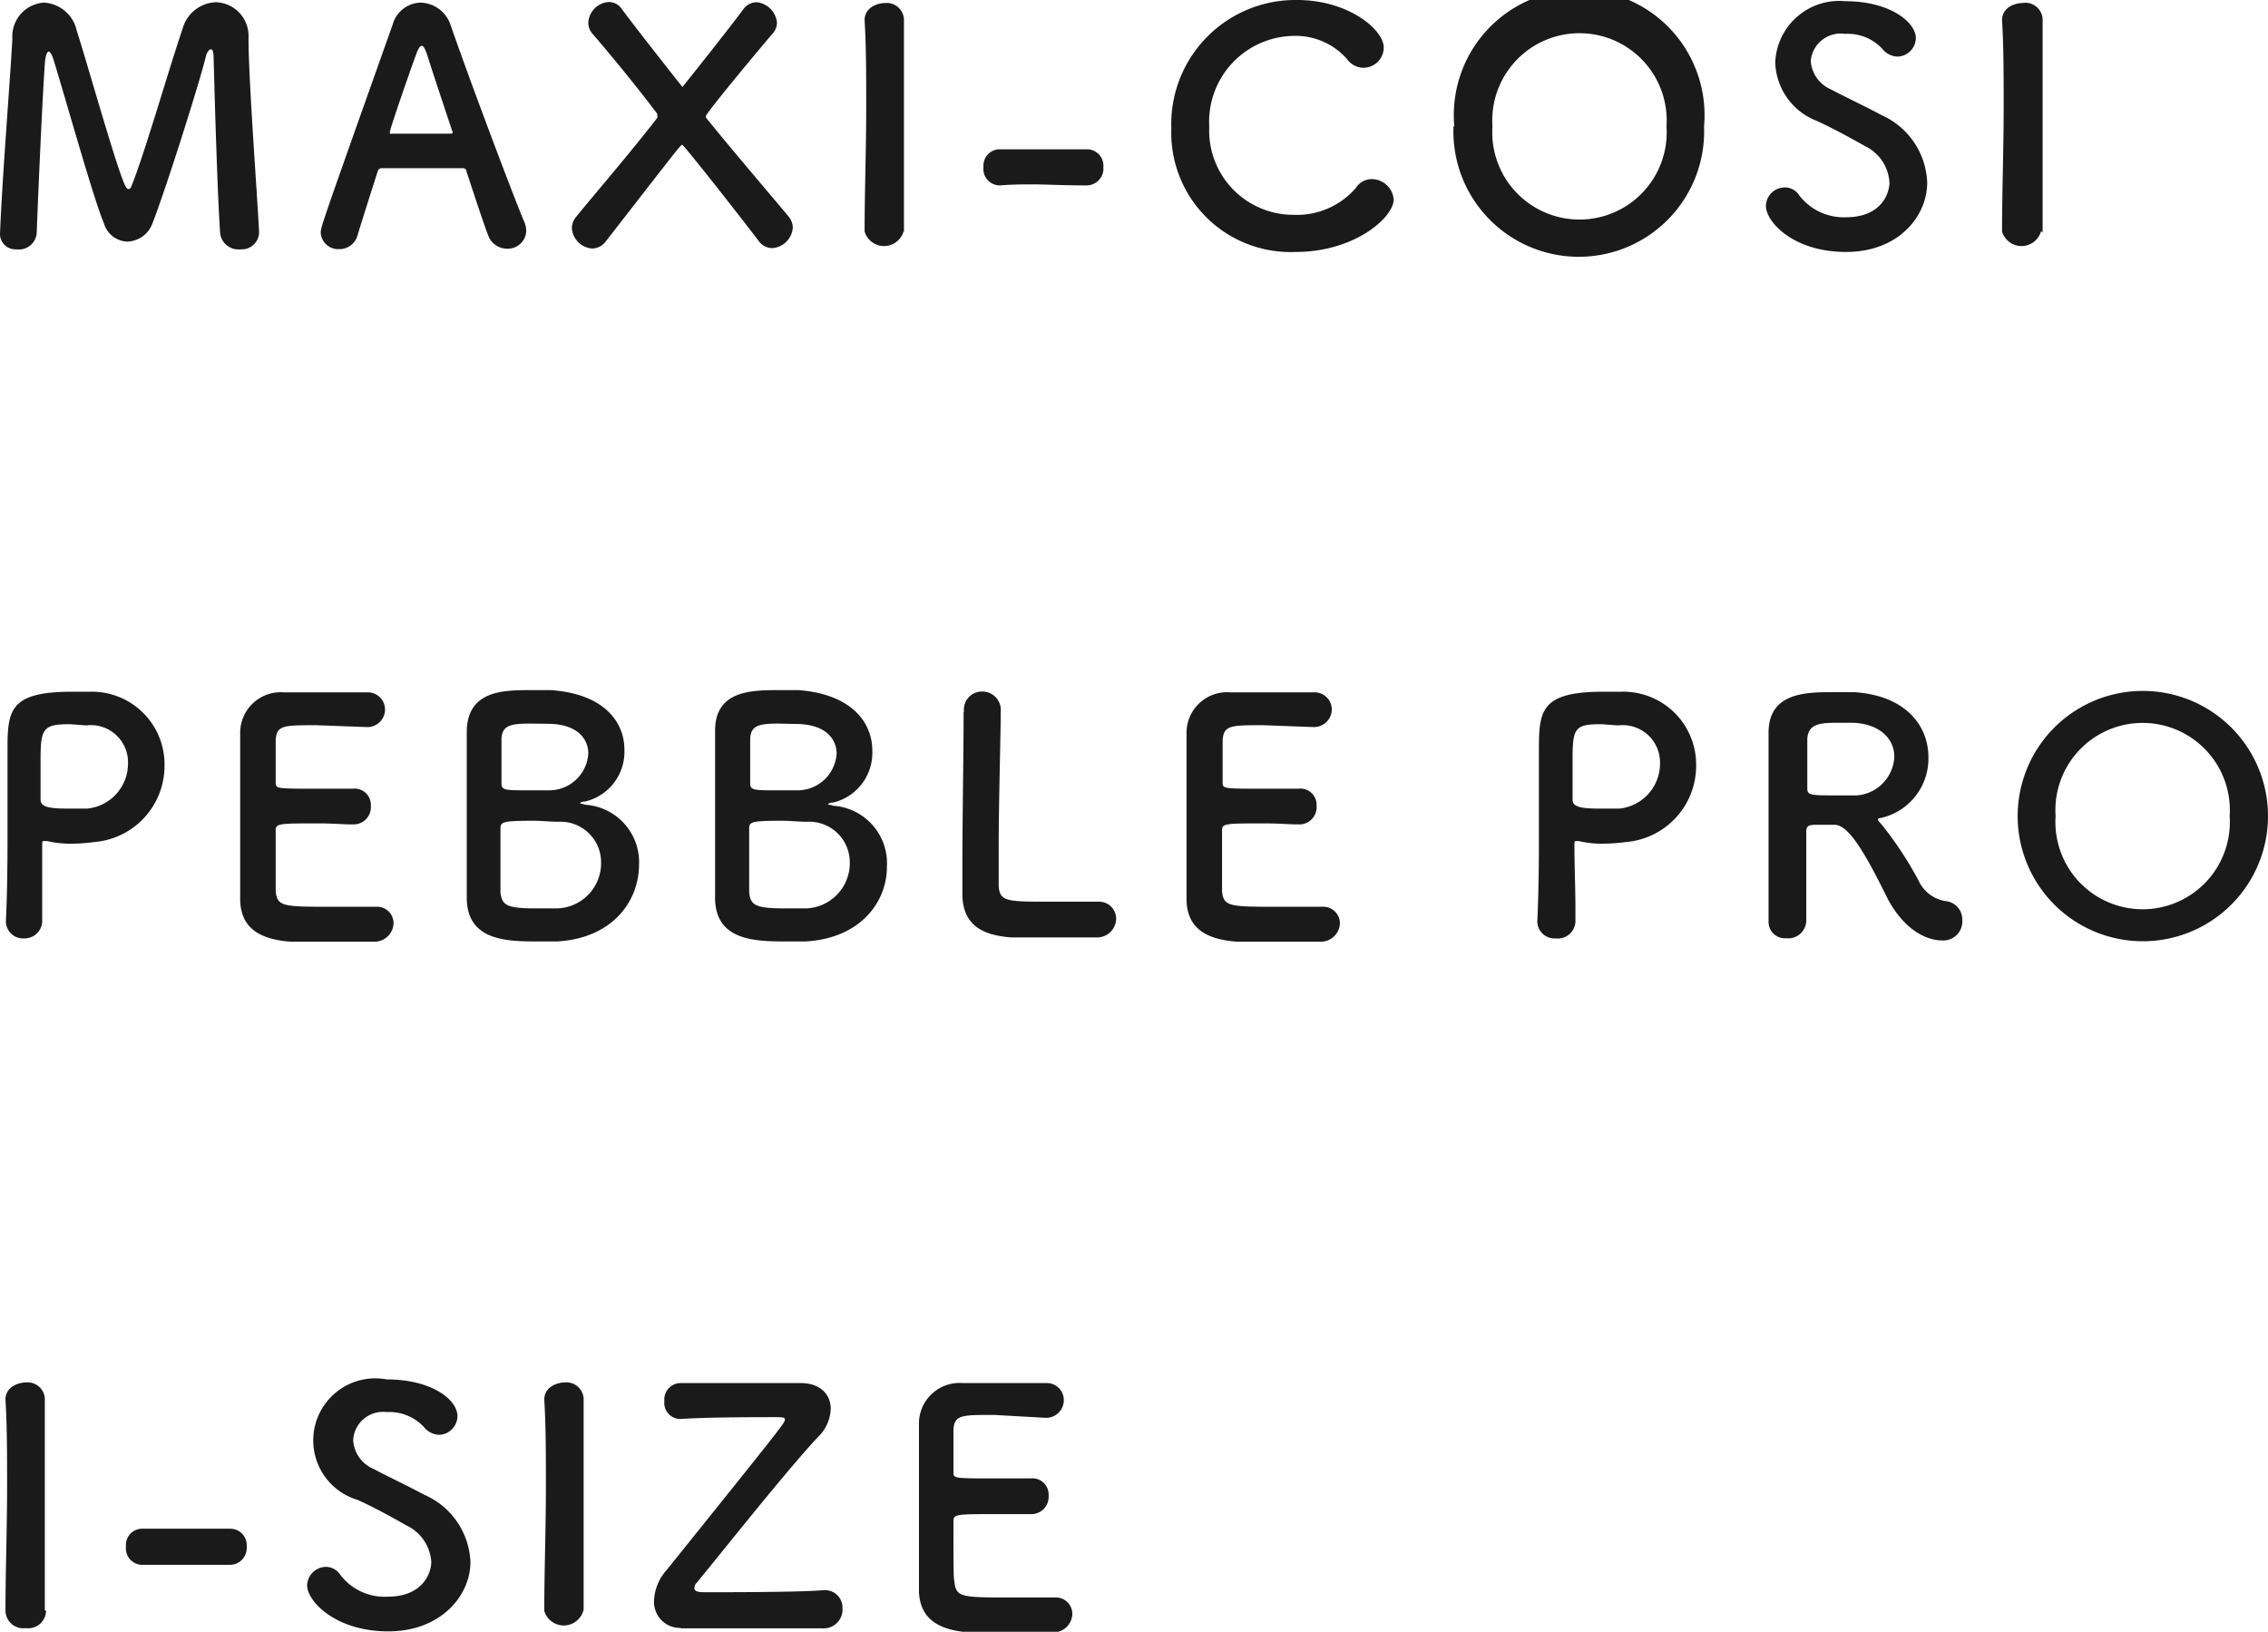 <svg xmlns="http://www.w3.org/2000/svg" viewBox="0 0 111.8 80.44"><defs><style>.cls-1{fill:#1a1a1a;}</style></defs><g id="レイヤー_2" data-name="レイヤー 2"><g id="レイヤー_1-2" data-name="レイヤー 1"><path class="cls-1" d="M0,11.54c.11-2.8.48-7.3.61-9.62A1.67,1.67,0,0,1,2.16.13,1.75,1.75,0,0,1,3.78,1.5c.61,1.92,2,6.89,2.4,7.67.05.1.1.15.16.15s.11-.05.14-.15C7.09,7.7,8.37,3.25,9,1.42A1.77,1.77,0,0,1,10.64.11a1.66,1.66,0,0,1,1.61,1.75c0,2.06.4,7.26.52,9.54v.06a.85.85,0,0,1-.92.83.9.9,0,0,1-1-.83c-.16-2.29-.32-8.64-.32-8.64,0-.28-.06-.39-.14-.39s-.19.15-.24.34C9.83,4.1,8.18,9.3,7.52,11a1.37,1.37,0,0,1-1.24.91A1.25,1.25,0,0,1,5.12,11C4.61,9.81,3.2,4.74,2.61,2.85c-.07-.19-.15-.31-.21-.31s-.14.13-.18.47c-.11,1.41-.33,6.27-.41,8.48a.88.88,0,0,1-1,.8A.76.76,0,0,1,0,11.57Z"/><path class="cls-1" d="M25,12.26a1,1,0,0,1-.91-.59c-.19-.47-.61-1.75-1.1-3.23,0-.1-.08-.15-.18-.15h-4a.2.2,0,0,0-.19.15c-.4,1.26-.77,2.41-1,3.18a.92.92,0,0,1-.9.66.86.86,0,0,1-.91-.8c0-.29.05-.42,3.55-10.28A1.47,1.47,0,0,1,20.72.13a1.6,1.6,0,0,1,1.49,1.1c1,2.88,3.1,8.45,3.63,9.7a1.17,1.17,0,0,1,.1.47A.91.91,0,0,1,25,12.26ZM22.29,6.45c-.5-1.5-1-3-1.23-3.74-.1-.29-.18-.45-.27-.45s-.18.14-.29.46c-.24.64-1.28,3.63-1.28,3.78s0,.09.13.09l1.47,0,1.36,0c.09,0,.13,0,.13-.06A.13.13,0,0,0,22.29,6.45Z"/><path class="cls-1" d="M29.18,1.63A.82.82,0,0,1,29,1.1a1.08,1.08,0,0,1,1-1,.76.76,0,0,1,.64.33c.89,1.2,3,3.86,3,3.86s2.14-2.67,3-3.83a.82.82,0,0,1,.66-.35,1.12,1.12,0,0,1,1,1,.8.8,0,0,1-.2.53c-.15.16-3.3,3.92-3.3,4.08a.22.22,0,0,0,0,.08c1.43,1.76,3,3.59,4.07,4.87a.87.87,0,0,1,.21.56,1.09,1.09,0,0,1-1,1,.82.82,0,0,1-.68-.35c-.87-1.15-3.69-4.74-3.77-4.74s-.13.08-3.76,4.75a.86.86,0,0,1-.68.36,1.08,1.08,0,0,1-1-1,.89.89,0,0,1,.21-.56c1-1.23,2.63-3.11,4-4.88a.14.14,0,0,0,0-.1s0-.08,0-.1C31.22,4.05,30.06,2.66,29.18,1.63Z"/><path class="cls-1" d="M44.54,11.41a1,1,0,0,1-1.92,0h0c0-1.92.08-4.07.08-6.13,0-1.52,0-3-.08-4.28,0-.67.69-.85,1-.85a.85.85,0,0,1,.94.79V1c0,1.33,0,2.83,0,4.39,0,2,0,4.08,0,6.05Z"/><path class="cls-1" d="M53.62,9.14c-1.3,0-2-.05-2.71-.05-.48,0-1,0-1.62.05a.81.81,0,0,1-.81-.9.81.81,0,0,1,.75-.88h0c.56,0,1.22,0,1.89,0,.83,0,1.7,0,2.47,0h0a.81.81,0,0,1,.8.88.83.83,0,0,1-.82.9Z"/><path class="cls-1" d="M63.87,12.42a5.88,5.88,0,0,1-6.13-6.08A6.12,6.12,0,0,1,63.94,0c2.54,0,4.27,1.47,4.27,2.34a1,1,0,0,1-1,1,1,1,0,0,1-.81-.43,3.37,3.37,0,0,0-2.64-1.14,4.23,4.23,0,0,0-4.15,4.47,4.15,4.15,0,0,0,4.16,4.35,3.84,3.84,0,0,0,3.08-1.34.91.91,0,0,1,.78-.42,1.09,1.09,0,0,1,1.07,1C68.72,10.68,66.82,12.42,63.87,12.42Z"/><path class="cls-1" d="M71.69,6.23A6.18,6.18,0,1,1,84,6.23a6.18,6.18,0,1,1-12.35,0Zm10.46,0a4.3,4.3,0,1,0-8.58,0,4.3,4.3,0,1,0,8.58,0Z"/><path class="cls-1" d="M91,12.42c-2.61,0-3.95-1.49-3.95-2.27A.93.93,0,0,1,88,9.24a.84.84,0,0,1,.7.4A2.76,2.76,0,0,0,91,10.71c1.76,0,2.14-1.2,2.14-1.71a2.13,2.13,0,0,0-1.21-1.8c-.71-.4-1.57-.88-2.42-1.26a3.19,3.19,0,0,1-2-2.88,3.16,3.16,0,0,1,3.46-3c2.21,0,3.47,1.05,3.47,1.81a.93.93,0,0,1-.89.92,1,1,0,0,1-.76-.38,2.32,2.32,0,0,0-1.84-.74A1.48,1.48,0,0,0,89.26,3a1.65,1.65,0,0,0,1,1.41c.66.35,1.76.87,2.5,1.27A3.79,3.79,0,0,1,95,9C95,10.66,93.59,12.42,91,12.42Z"/><path class="cls-1" d="M100.61,11.41a1,1,0,0,1-1.92,0h0c0-1.92.08-4.07.08-6.13,0-1.52,0-3-.08-4.28,0-.67.69-.85,1-.85a.85.85,0,0,1,1,.79V1c0,1.33,0,2.83,0,4.39,0,2,0,4.08,0,6.05Z"/><path class="cls-1" d="M1.2,46.26a.85.85,0,0,1-.91-.82v0c.06-1.25.08-2.66.08-4,0-1.65,0-3.22,0-4.34,0-2,0-3,3.15-3,.34,0,.66,0,.9,0a3.58,3.58,0,0,1,3.69,3.6,3.77,3.77,0,0,1-3.47,3.81,8.65,8.65,0,0,1-1.15.08,4.93,4.93,0,0,1-1.17-.13H2.18c-.08,0-.1,0-.1.17,0,1,0,2.13,0,3.19v.62A.87.87,0,0,1,1.2,46.26ZM3.46,35.7C2.18,35.7,2,35.87,2,37.36c0,.56,0,1.22,0,1.78v.27c0,.34.32.45,1.31.45.31,0,.64,0,1,0a2.23,2.23,0,0,0,2-2.24,1.83,1.83,0,0,0-2.06-1.86Z"/><path class="cls-1" d="M15.59,35.75c-1.61,0-1.94,0-2,.71,0,.39,0,1.17,0,2.1,0,.32,0,.32,2,.32h1.8a.8.8,0,0,1,.89.84.85.85,0,0,1-.85.92h-.08c-.4,0-1-.05-1.61-.05-2,0-2.15,0-2.15.35,0,2.39,0,2.75,0,3,.08.73.34.76,2.59.76.95,0,2,0,2.28,0h.08a.81.81,0,0,1,.86.82.94.94,0,0,1-1,.9c-.21,0-1.13,0-2.06,0s-1.84,0-2.05,0c-1.47-.12-2.39-.65-2.45-2,0-.68,0-1.86,0-3.16,0-2,0-4.13,0-5.13a2,2,0,0,1,2.16-2c.28,0,1.2,0,2.09,0s1.8,0,2,0a.85.85,0,0,1,.89.85.87.87,0,0,1-.94.86Z"/><path class="cls-1" d="M27.46,46.41c-.21,0-.63,0-1,0-1.55,0-3.39-.07-3.45-2.07,0-.67,0-1.87,0-3.17,0-2,0-4.13,0-5.15.05-2,1.83-2,3.19-2,.35,0,.69,0,.93,0,2.65.17,3.65,1.58,3.65,2.93a2.52,2.52,0,0,1-1.93,2.56c-.16,0-.25.06-.25.09s.06,0,.24.07a2.84,2.84,0,0,1,2.66,3C31.48,44.4,30.23,46.25,27.46,46.41Zm2.17-3.9a2,2,0,0,0-2.11-2c-.4,0-.81-.05-1.22-.05-1.48,0-1.63.05-1.63.37,0,2,0,2.74,0,3.17.08.59.24.78,1.73.78.37,0,.77,0,1.07,0A2.23,2.23,0,0,0,29.63,42.51Zm-3.52-6.84c-1,0-1.34.12-1.39.73,0,.39,0,1.3,0,2.23,0,.33.22.33,1.28.33h1.09A1.93,1.93,0,0,0,29,37.14c0-.76-.6-1.46-2-1.46Z"/><path class="cls-1" d="M39.71,46.41c-.21,0-.62,0-1,0-1.55,0-3.4-.07-3.46-2.07,0-.67,0-1.87,0-3.17,0-2,0-4.13,0-5.15,0-2,1.82-2,3.18-2,.36,0,.69,0,.93,0C42,34.22,43,35.63,43,37a2.52,2.52,0,0,1-1.92,2.56c-.16,0-.26.06-.26.09s.07,0,.24.07a2.84,2.84,0,0,1,2.66,3C43.73,44.4,42.48,46.25,39.71,46.41Zm2.18-3.9a2,2,0,0,0-2.11-2c-.4,0-.82-.05-1.22-.05-1.49,0-1.63.05-1.63.37,0,2,0,2.74,0,3.17.08.59.24.78,1.73.78.36,0,.76,0,1.07,0A2.23,2.23,0,0,0,41.89,42.51Zm-3.52-6.84c-1,0-1.35.12-1.39.73,0,.39,0,1.3,0,2.23,0,.33.23.33,1.28.33h1.09a1.93,1.93,0,0,0,1.89-1.81c0-.76-.59-1.46-2-1.46Z"/><path class="cls-1" d="M47.52,35.09a.89.89,0,0,1,.9-1,.91.91,0,0,1,.91,1v.06c0,1-.1,4.41-.1,6.63,0,.91,0,1.63,0,1.91.06.76.41.76,2.59.76.93,0,2,0,2.26,0h.08a.84.84,0,0,1,.86.85.94.94,0,0,1-1,.91c-.21,0-1.15,0-2.1,0s-1.87,0-2.08,0c-1.47-.11-2.35-.64-2.4-2.05,0-.33,0-.84,0-1.44,0-2.19.06-5.7.06-7.28V35.1Z"/><path class="cls-1" d="M62.27,35.75c-1.6,0-1.93,0-2,.71,0,.39,0,1.17,0,2.1,0,.32,0,.32,2,.32H64a.8.8,0,0,1,.9.84.85.85,0,0,1-.85.92H64c-.4,0-1-.05-1.62-.05-2,0-2.14,0-2.14.35,0,2.39,0,2.75,0,3,.08.73.33.76,2.59.76.94,0,2,0,2.27,0h.08a.82.82,0,0,1,.87.82.94.94,0,0,1-1,.9c-.21,0-1.14,0-2.06,0s-1.85,0-2.05,0c-1.48-.12-2.39-.65-2.45-2,0-.68,0-1.86,0-3.16,0-2,0-4.13,0-5.13a2,2,0,0,1,2.16-2c.29,0,1.2,0,2.1,0s1.79,0,2,0a.85.85,0,0,1,.9.85.88.88,0,0,1-.94.86Z"/><path class="cls-1" d="M76.69,46.26a.85.85,0,0,1-.91-.82v0c.06-1.25.08-2.66.08-4,0-1.65,0-3.22,0-4.34,0-2,0-3,3.16-3,.33,0,.65,0,.89,0a3.59,3.59,0,0,1,3.7,3.6,3.77,3.77,0,0,1-3.47,3.81,8.92,8.92,0,0,1-1.16.08,4.85,4.85,0,0,1-1.16-.13h-.12c-.08,0-.09,0-.09.17,0,1,.05,2.13.05,3.19v.62A.87.87,0,0,1,76.69,46.26ZM78.94,35.7c-1.28,0-1.42.17-1.42,1.66,0,.56,0,1.22,0,1.78v.27c0,.34.32.45,1.31.45.3,0,.64,0,1,0a2.23,2.23,0,0,0,2-2.24,1.84,1.84,0,0,0-2.07-1.86Z"/><path class="cls-1" d="M90.45,40.66l-.88,0c-.31,0-.53,0-.53.31,0,1.2,0,3.82,0,4.4a.89.89,0,0,1-1,.88.8.8,0,0,1-.86-.8v0c0-1.49,0-3.4,0-5.16,0-3.45,0-3.52,0-4.17,0-2,1.87-2,3.22-2,.37,0,.74,0,1,0,2.59.17,3.66,1.7,3.66,3.2a3,3,0,0,1-2.33,3c-.12,0-.16.05-.16.09s.11.15.22.28a17.75,17.75,0,0,1,1.79,2.73,1.76,1.76,0,0,0,1.32,1,.91.91,0,0,1,.83.94.94.94,0,0,1-1,1c-.25,0-1.57-.05-2.65-2C92.16,42.51,91.22,40.67,90.45,40.66Zm2.93-3.36c0-.8-.61-1.59-2-1.67h-.8c-.87,0-1.45.05-1.49.8,0,.38,0,1.52,0,2.45,0,.32.21.33,1.33.33.41,0,.82,0,1.11,0A2,2,0,0,0,93.38,37.3Z"/><path class="cls-1" d="M99.46,40.23a6.17,6.17,0,1,1,12.34,0,6.17,6.17,0,1,1-12.34,0Zm10.45,0a4.3,4.3,0,1,0-8.58,0,4.3,4.3,0,1,0,8.58,0Z"/><path class="cls-1" d="M2.27,79.41a.88.88,0,0,1-1,.85.88.88,0,0,1-1-.85h0c0-1.92.08-4.07.08-6.13,0-1.52,0-3-.08-4.28,0-.67.69-.85,1-.85a.85.85,0,0,1,.94.79v0c0,1.33,0,2.83,0,4.39,0,2,0,4.08,0,6.05Z"/><path class="cls-1" d="M11.35,77.14c-1.3,0-2,0-2.71,0-.48,0-1,0-1.62,0a.81.81,0,0,1-.81-.9A.8.8,0,0,1,7,75.36H7c.56,0,1.22,0,1.89,0,.83,0,1.7,0,2.47,0h0a.81.81,0,0,1,.8.88.83.83,0,0,1-.82.9Z"/><path class="cls-1" d="M19.14,80.42c-2.61,0-4-1.49-4-2.27a.94.94,0,0,1,.93-.91.86.86,0,0,1,.71.4,2.74,2.74,0,0,0,2.33,1.07c1.76,0,2.15-1.2,2.15-1.71a2.14,2.14,0,0,0-1.22-1.8c-.7-.4-1.57-.88-2.41-1.26A3.06,3.06,0,0,1,19.07,68c2.21,0,3.48,1,3.48,1.81a.93.93,0,0,1-.9.92,1,1,0,0,1-.75-.38,2.33,2.33,0,0,0-1.84-.74A1.47,1.47,0,0,0,17.41,71a1.64,1.64,0,0,0,1,1.41c.65.35,1.76.87,2.49,1.27A3.78,3.78,0,0,1,23.19,77C23.19,78.66,21.73,80.42,19.14,80.42Z"/><path class="cls-1" d="M28.75,79.41a1,1,0,0,1-1.92,0h0c0-1.92.08-4.07.08-6.13,0-1.52,0-3-.08-4.28,0-.67.69-.85,1-.85a.85.85,0,0,1,.94.79v0c0,1.33,0,2.83,0,4.39,0,2,0,4.08,0,6.05Z"/><path class="cls-1" d="M33.55,80.25a1.28,1.28,0,0,1-1.31-1.35,2.41,2.41,0,0,1,.61-1.49c5.63-7,5.84-7.28,5.84-7.41s-.06-.14-.54-.14c-.87,0-3.27,0-4.6.09a.79.79,0,0,1-.8-.88.81.81,0,0,1,.77-.89h0c.79,0,2.05,0,3.27,0,1,0,2,0,2.67,0h0c1,0,1.49.58,1.49,1.27a2,2,0,0,1-.61,1.37c-1.46,1.54-4.74,5.68-6,7.21a.37.37,0,0,0-.11.25c0,.21.27.21.64.21,1.18,0,4.61,0,5.7-.1h.06a.86.86,0,0,1,.9.88.93.93,0,0,1-1,1H39.3c-5.25,0-5.6,0-5.73,0Z"/><path class="cls-1" d="M49,69.75c-1.61,0-1.94,0-2,.71,0,.39,0,1.17,0,2.1,0,.32,0,.32,2,.32h1.8a.8.8,0,0,1,.89.84.85.85,0,0,1-.85.92h-.08c-.4,0-1,0-1.61,0-2,0-2.15,0-2.15.35,0,2.39,0,2.75.05,3,.08.73.34.76,2.59.76,1,0,2,0,2.28,0h.08a.81.81,0,0,1,.86.82.94.94,0,0,1-1,.9c-.21,0-1.13,0-2.06,0s-1.84,0-2.05,0c-1.47-.12-2.39-.65-2.45-2,0-.68,0-1.86,0-3.16,0-2,0-4.13,0-5.13a2,2,0,0,1,2.16-2c.28,0,1.2,0,2.09,0s1.8,0,2,0a.84.84,0,0,1,.89.85.87.87,0,0,1-.94.86Z"/></g></g></svg>